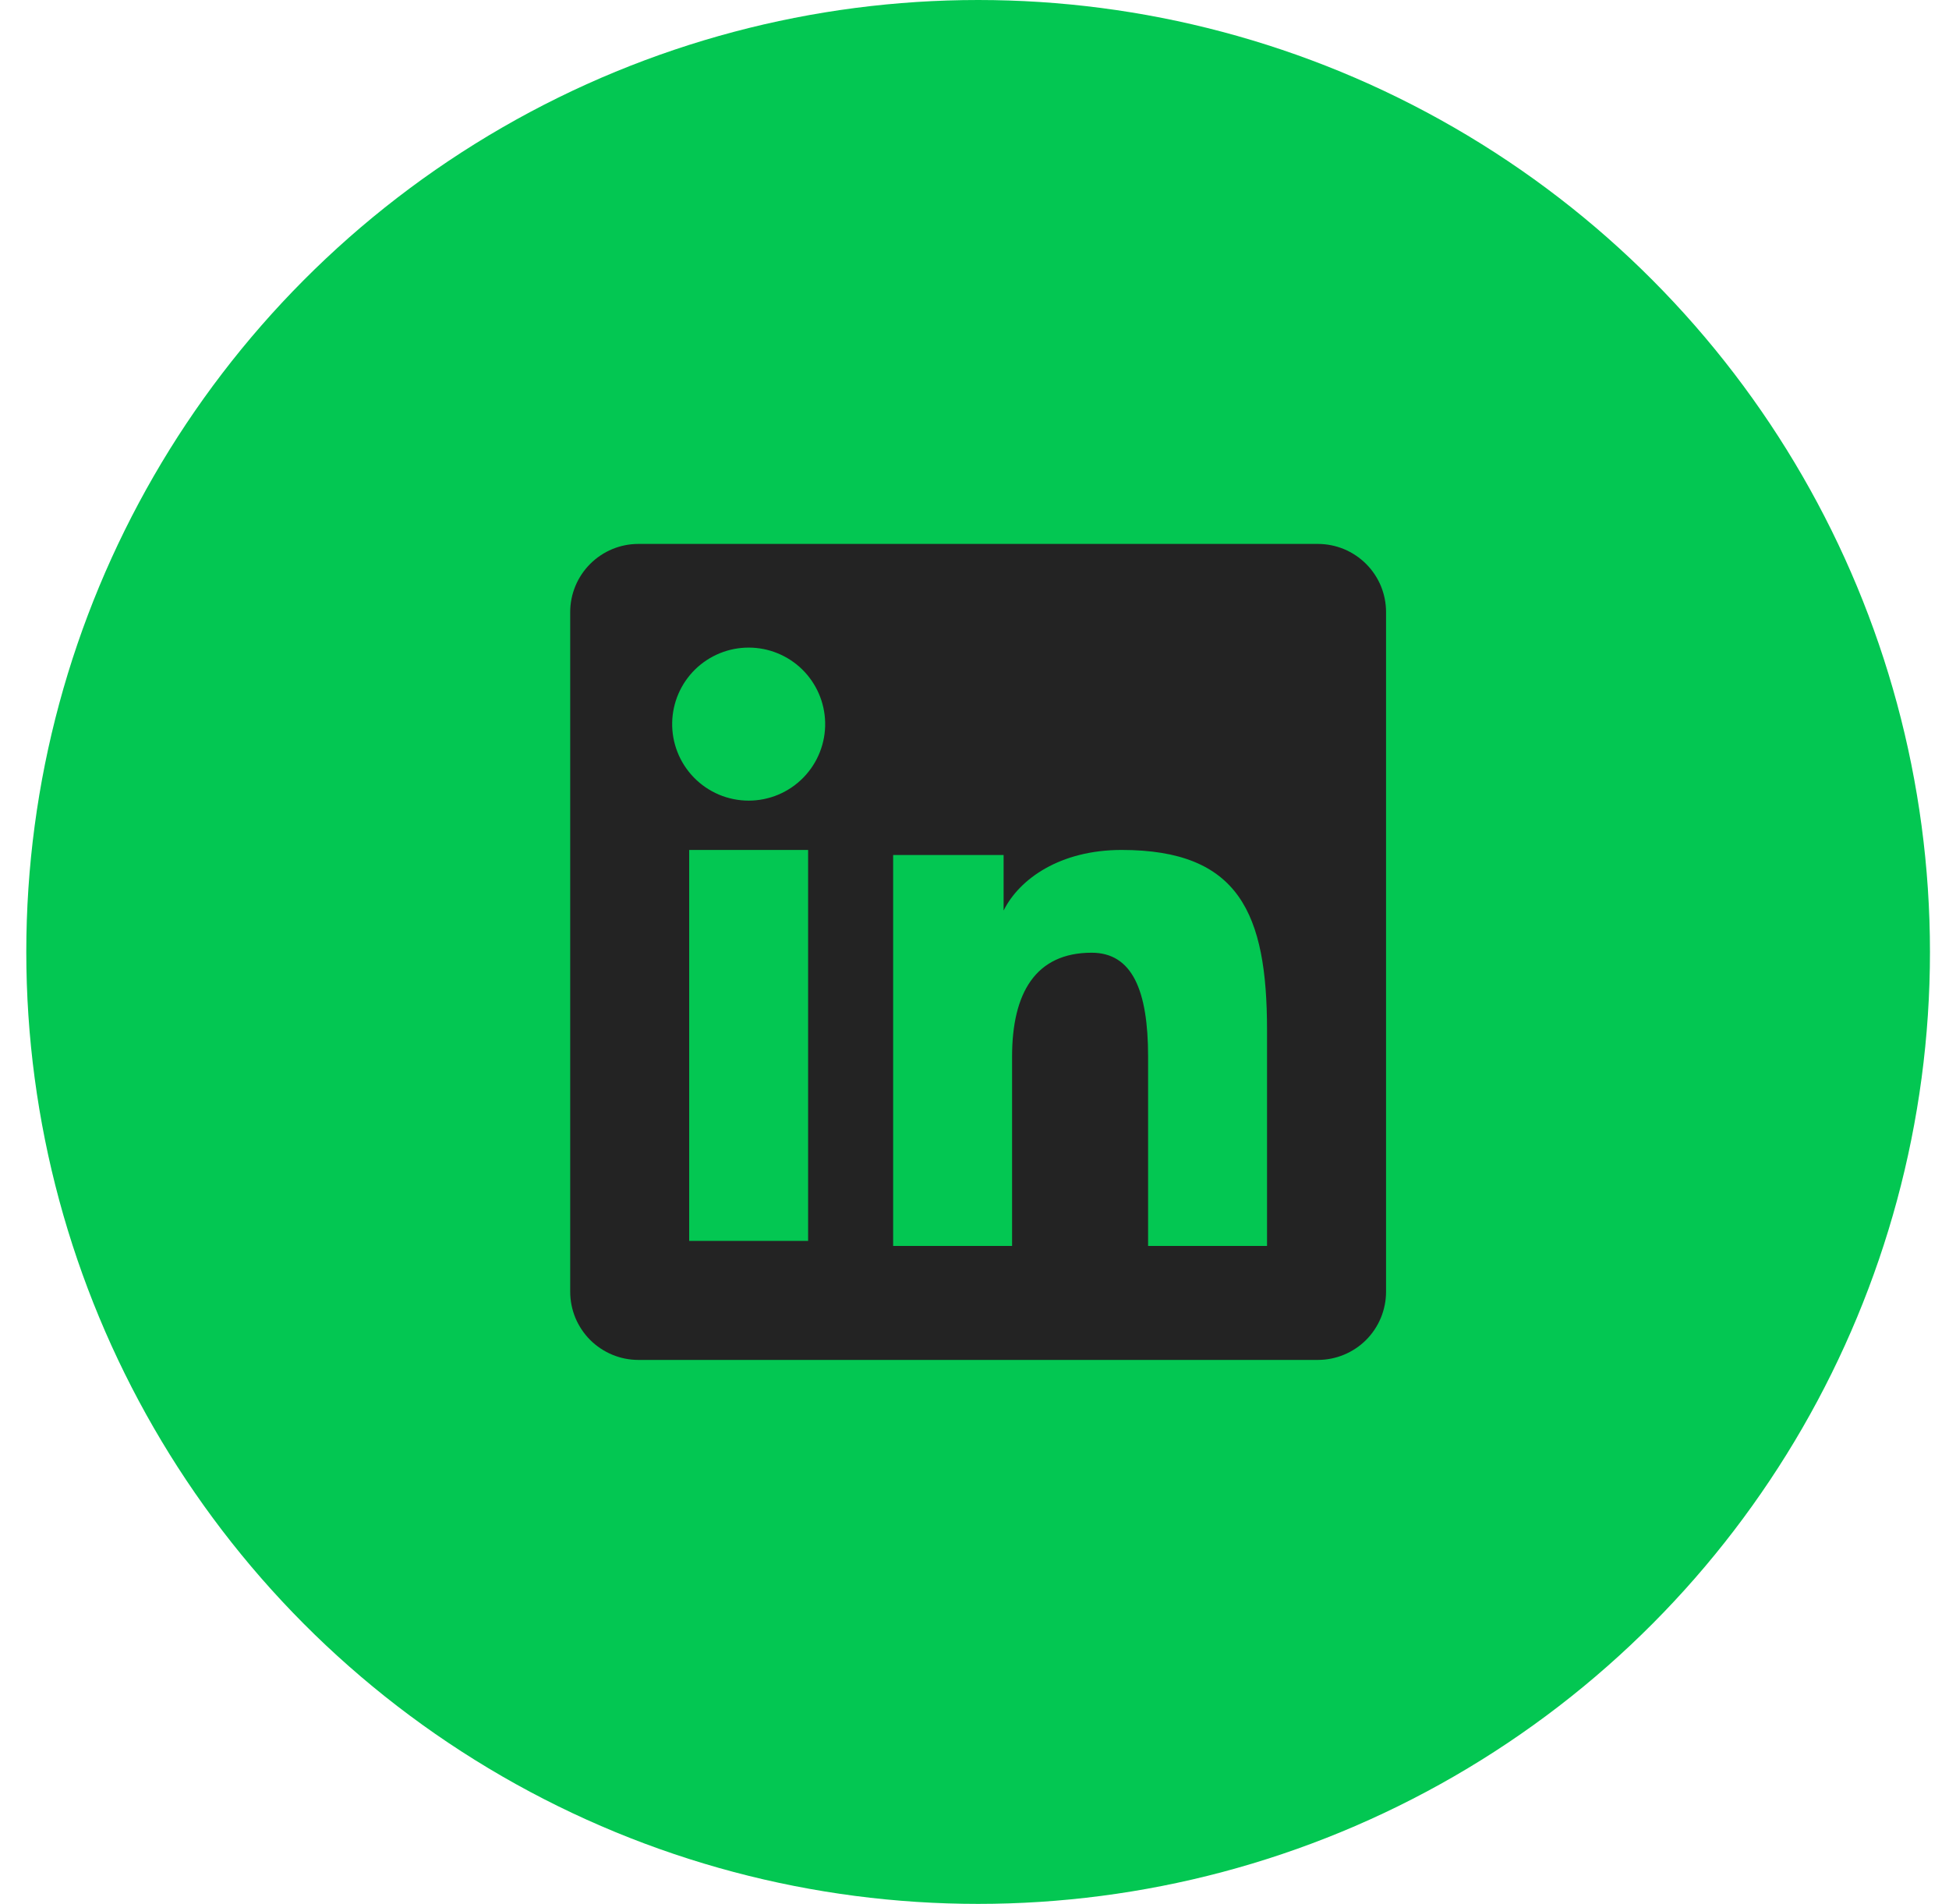 <svg width="43" height="42" viewBox="0 0 43 42" fill="none" xmlns="http://www.w3.org/2000/svg">
<circle cx="21.58" cy="21" r="21" fill="#03C752"/>
<path fill-rule="evenodd" clip-rule="evenodd" d="M12.58 13.503C12.58 13.104 12.739 12.722 13.021 12.44C13.303 12.158 13.685 11.999 14.084 11.999H29.075C29.272 11.999 29.468 12.038 29.651 12.113C29.833 12.189 29.999 12.3 30.139 12.439C30.279 12.579 30.39 12.745 30.466 12.927C30.541 13.11 30.58 13.306 30.58 13.503V28.494C30.58 28.692 30.541 28.887 30.466 29.07C30.39 29.253 30.28 29.419 30.14 29.559C30 29.699 29.834 29.809 29.652 29.885C29.469 29.961 29.273 30 29.075 30H14.084C13.886 30 13.691 29.961 13.508 29.885C13.326 29.809 13.16 29.698 13.02 29.559C12.881 29.419 12.77 29.253 12.694 29.071C12.619 28.888 12.58 28.692 12.58 28.495V13.503ZM19.705 18.862H22.142V20.086C22.494 19.383 23.394 18.75 24.746 18.75C27.339 18.75 27.954 20.151 27.954 22.723V27.486H25.33V23.308C25.33 21.844 24.978 21.017 24.084 21.017C22.845 21.017 22.329 21.909 22.329 23.308V27.486H19.705V18.862ZM15.205 27.374H17.829V18.75H15.205V27.374ZM18.205 15.937C18.21 16.161 18.17 16.385 18.087 16.594C18.005 16.803 17.881 16.993 17.724 17.154C17.567 17.315 17.379 17.442 17.172 17.53C16.965 17.617 16.742 17.662 16.518 17.662C16.293 17.662 16.07 17.617 15.863 17.53C15.656 17.442 15.468 17.315 15.311 17.154C15.154 16.993 15.03 16.803 14.948 16.594C14.865 16.385 14.825 16.161 14.83 15.937C14.84 15.495 15.022 15.076 15.337 14.767C15.653 14.459 16.076 14.286 16.518 14.286C16.959 14.286 17.383 14.459 17.698 14.767C18.013 15.076 18.195 15.495 18.205 15.937Z" fill="#232323"/>
</svg>
